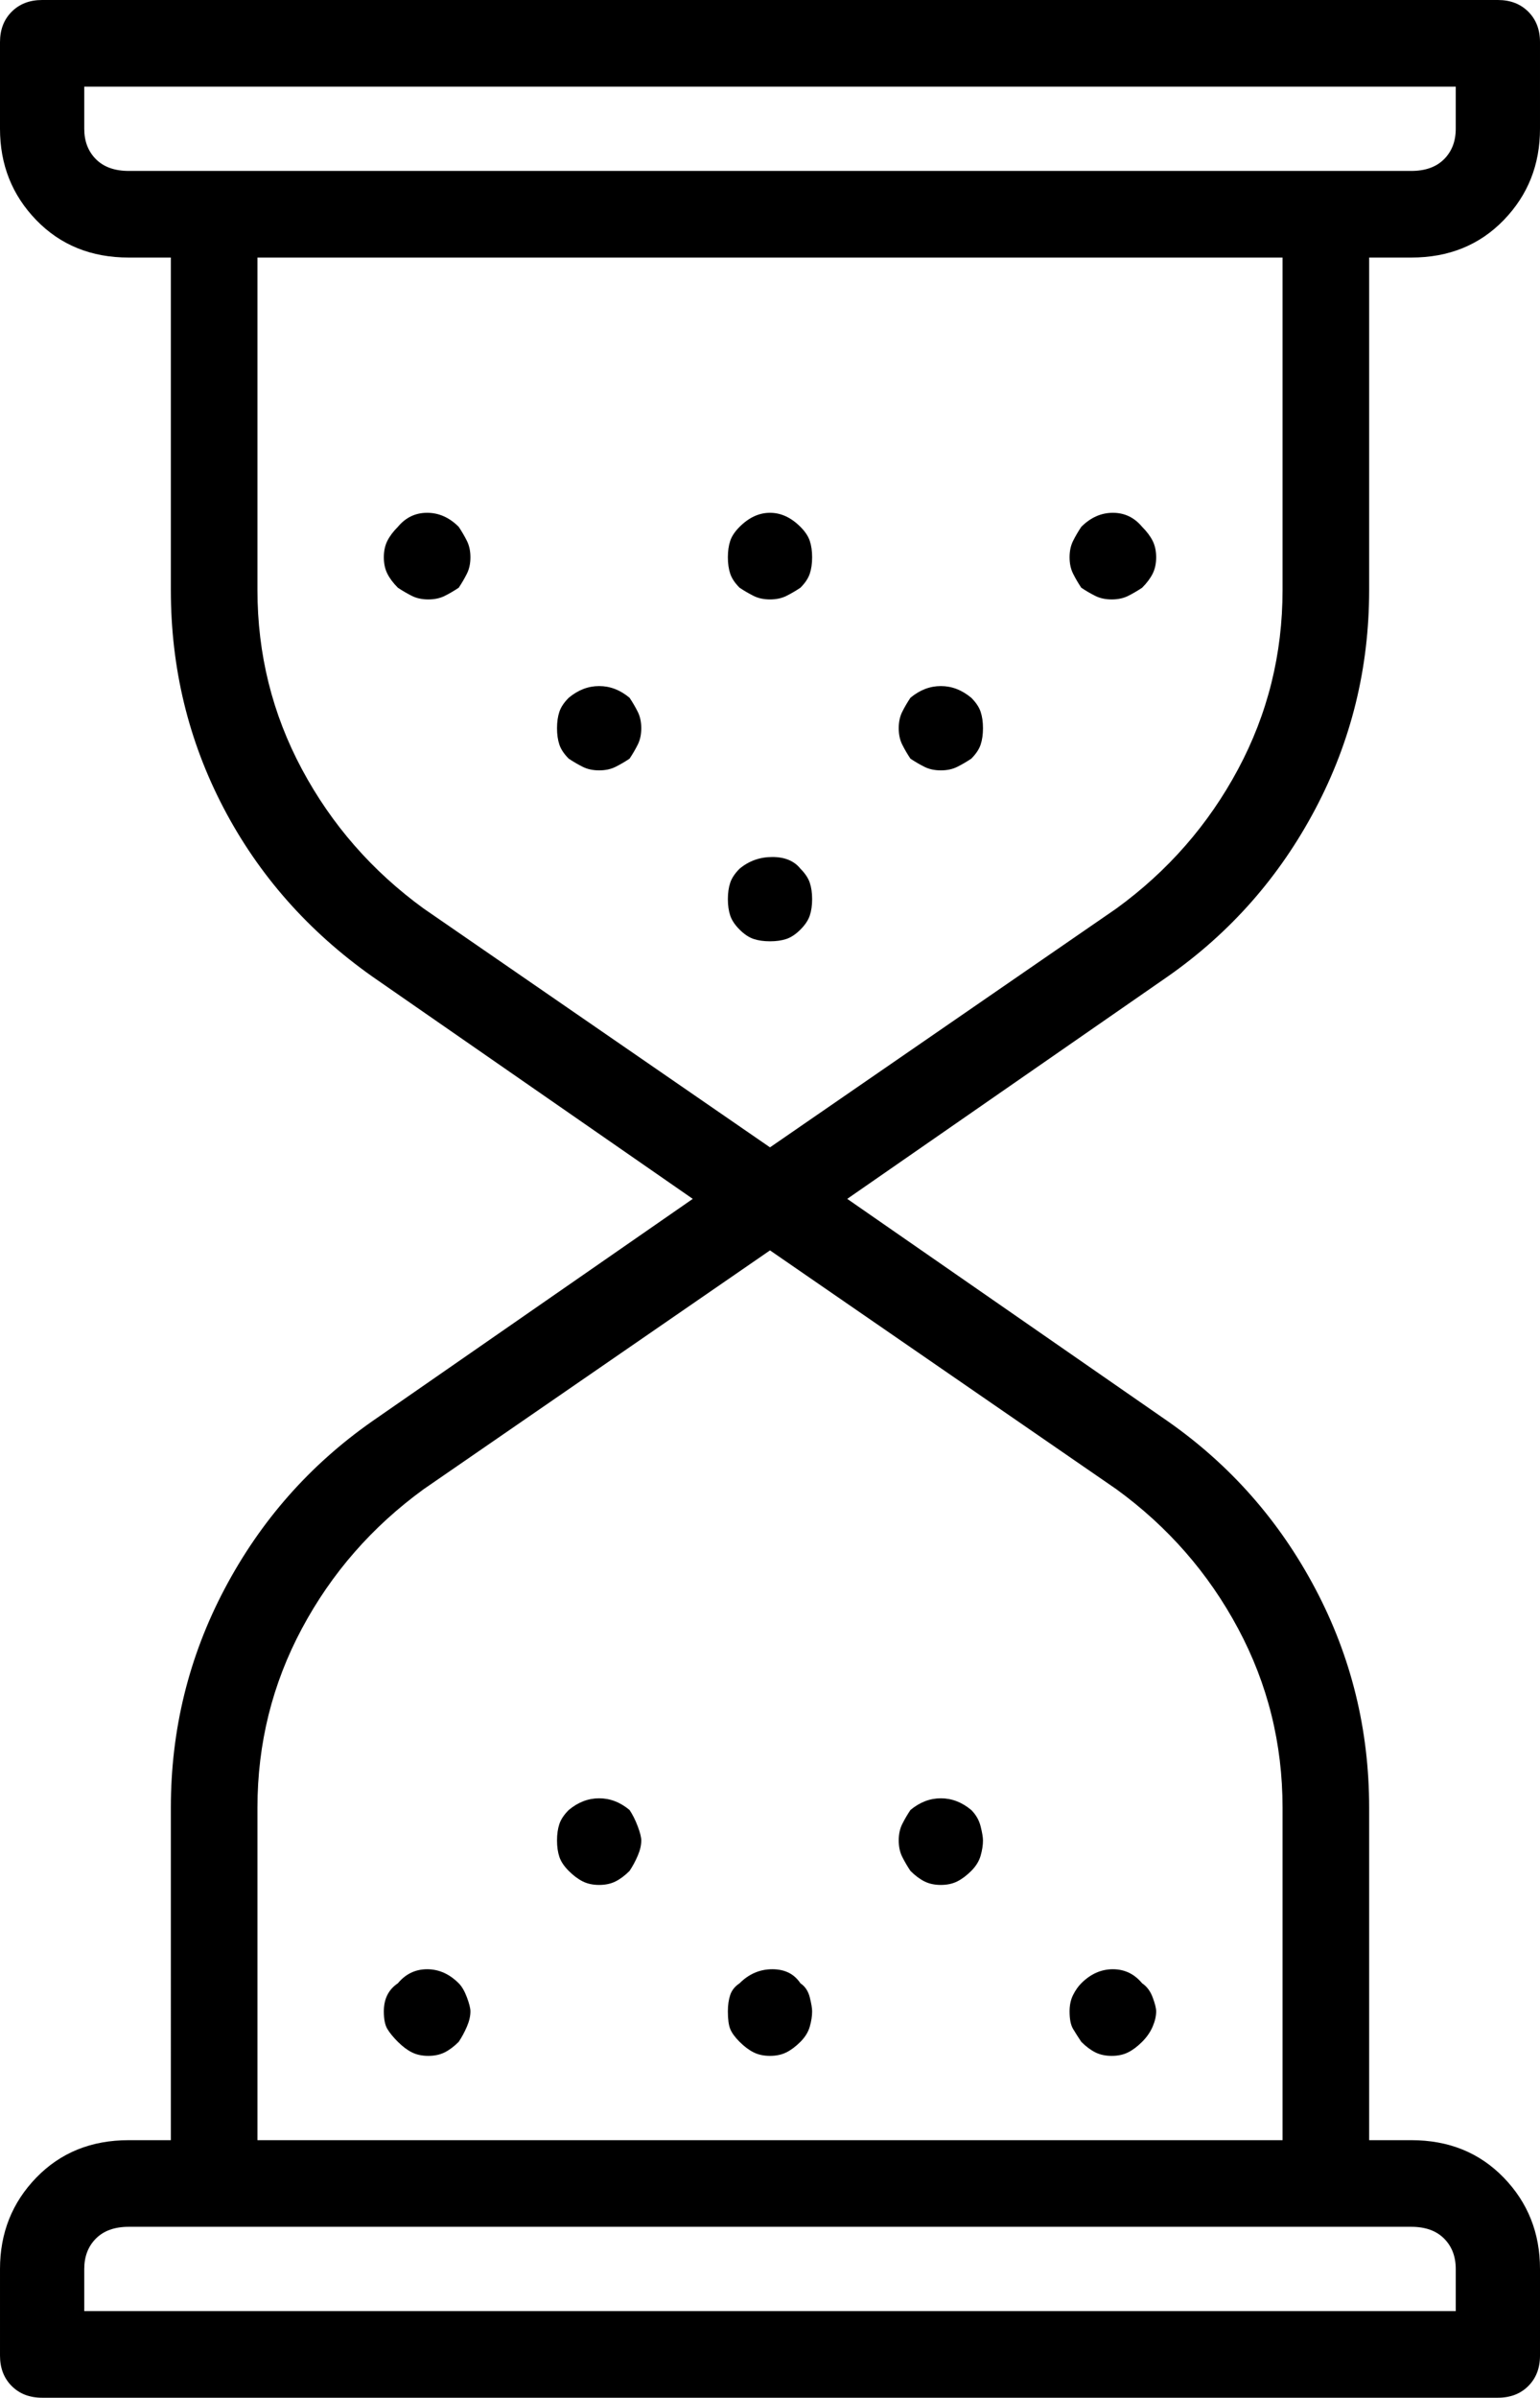 <svg xmlns="http://www.w3.org/2000/svg" viewBox="183 26 658 1024"><path d="M768 798v142h18q24 0 39.5 16t15.5 39v37q0 8-5 13t-13 5H201q-8 0-13-5t-5-13v-37q0-23 15.5-39t39.5-16h18V798q0-50 23-93.5t63-71.5l137-95-137-95q-41-29-63.5-72T256 278V136h-18q-24 0-39.5-16T183 81V44q0-8 5-13t13-5h622q8 0 13 5t5 13v37q0 23-15.5 39T786 136h-18v142q0 50-23 93.5T682 443l-137 95 137 95q40 28 63 71.5t23 93.5zM274 977h-36q-9 0-14 5t-5 13v18h586v-18q0-8-5-13t-14-5H274zM750 99h36q9 0 14-5t5-13V63H219v18q0 8 5 13t14 5h512zm-90 315q33-24 52-59.5t19-76.5V136H293v142q0 41 19 76.5t52 59.5l148 102 148-102zM512 560L364 662q-33 24-52 59.5T293 798v142h438V798q0-41-19-76.5T660 662L512 560zm146 344q-4 0-7-1.5t-6-4.5q-2-3-3.5-5.5T640 885q0-4 1.5-7t3.5-5q6-6 13.5-6t12.5 6q3 2 4.5 6t1.5 6q0 3-1.5 6.5T671 898q-3 3-6 4.5t-7 1.5zm-73-73q-4 0-7-1.5t-6-4.5q-2-3-3.5-6t-1.5-7q0-4 1.5-7t3.5-6q6-5 13-5t13 5q3 3 4 7t1 6q0 3-1 6.5t-4 6.5q-3 3-6 4.5t-7 1.5zm-73 73q-4 0-7-1.5t-6-4.5q-3-3-4-5.5t-1-7.5q0-4 1-7t4-5q6-6 14-6t12 6q3 2 4 6t1 6q0 3-1 6.5t-4 6.5q-3 3-6 4.5t-7 1.5zm-73-73q-4 0-7-1.5t-6-4.5q-3-3-4-6t-1-7q0-4 1-7t4-6q6-5 13-5t13 5q2 3 3.5 7t1.5 6q0 3-1.5 6.5T452 825q-3 3-6 4.5t-7 1.5zm-73 73q-4 0-7-1.5t-6-4.5q-3-3-4.5-5.5T347 885q0-4 1.5-7t4.5-5q5-6 12.5-6t13.5 6q2 2 3.5 6t1.5 6q0 3-1.5 6.5T379 898q-3 3-6 4.5t-7 1.5zm133-481q-3-3-4-6t-1-7q0-4 1-7t4-6q6-5 14-5t12 5q3 3 4 6t1 7q0 4-1 7t-4 6q-3 3-6 4t-7 1q-4 0-7-1t-6-4zm99-99q3 3 4 6t1 7q0 4-1 7t-4 6q-3 2-6 3.5t-7 1.5q-4 0-7-1.5t-6-3.5q-2-3-3.5-6t-1.5-7q0-4 1.5-7t3.5-6q6-5 13-5t13 5zm73-73q3 3 4.5 6t1.5 7q0 4-1.5 7t-4.5 6q-3 2-6 3.5t-7 1.5q-4 0-7-1.5t-6-3.5q-2-3-3.5-6t-1.5-7q0-4 1.5-7t3.5-6q6-6 13.5-6t12.5 6zm-159 31q-4 0-7-1.5t-6-3.5q-3-3-4-6t-1-7q0-4 1-7t4-6q6-6 13-6t13 6q3 3 4 6t1 7q0 4-1 7t-4 6q-3 2-6 3.5t-7 1.5zm-73 73q-4 0-7-1.5t-6-3.5q-3-3-4-6t-1-7q0-4 1-7t4-6q6-5 13-5t13 5q2 3 3.5 6t1.5 7q0 4-1.5 7t-3.5 6q-3 2-6 3.5t-7 1.5zm-73-73q-4 0-7-1.5t-6-3.5q-3-3-4.5-6t-1.5-7q0-4 1.5-7t4.5-6q5-6 12.5-6t13.5 6q2 3 3.5 6t1.5 7q0 4-1.5 7t-3.5 6q-3 2-6 3.5t-7 1.5z"/></svg>